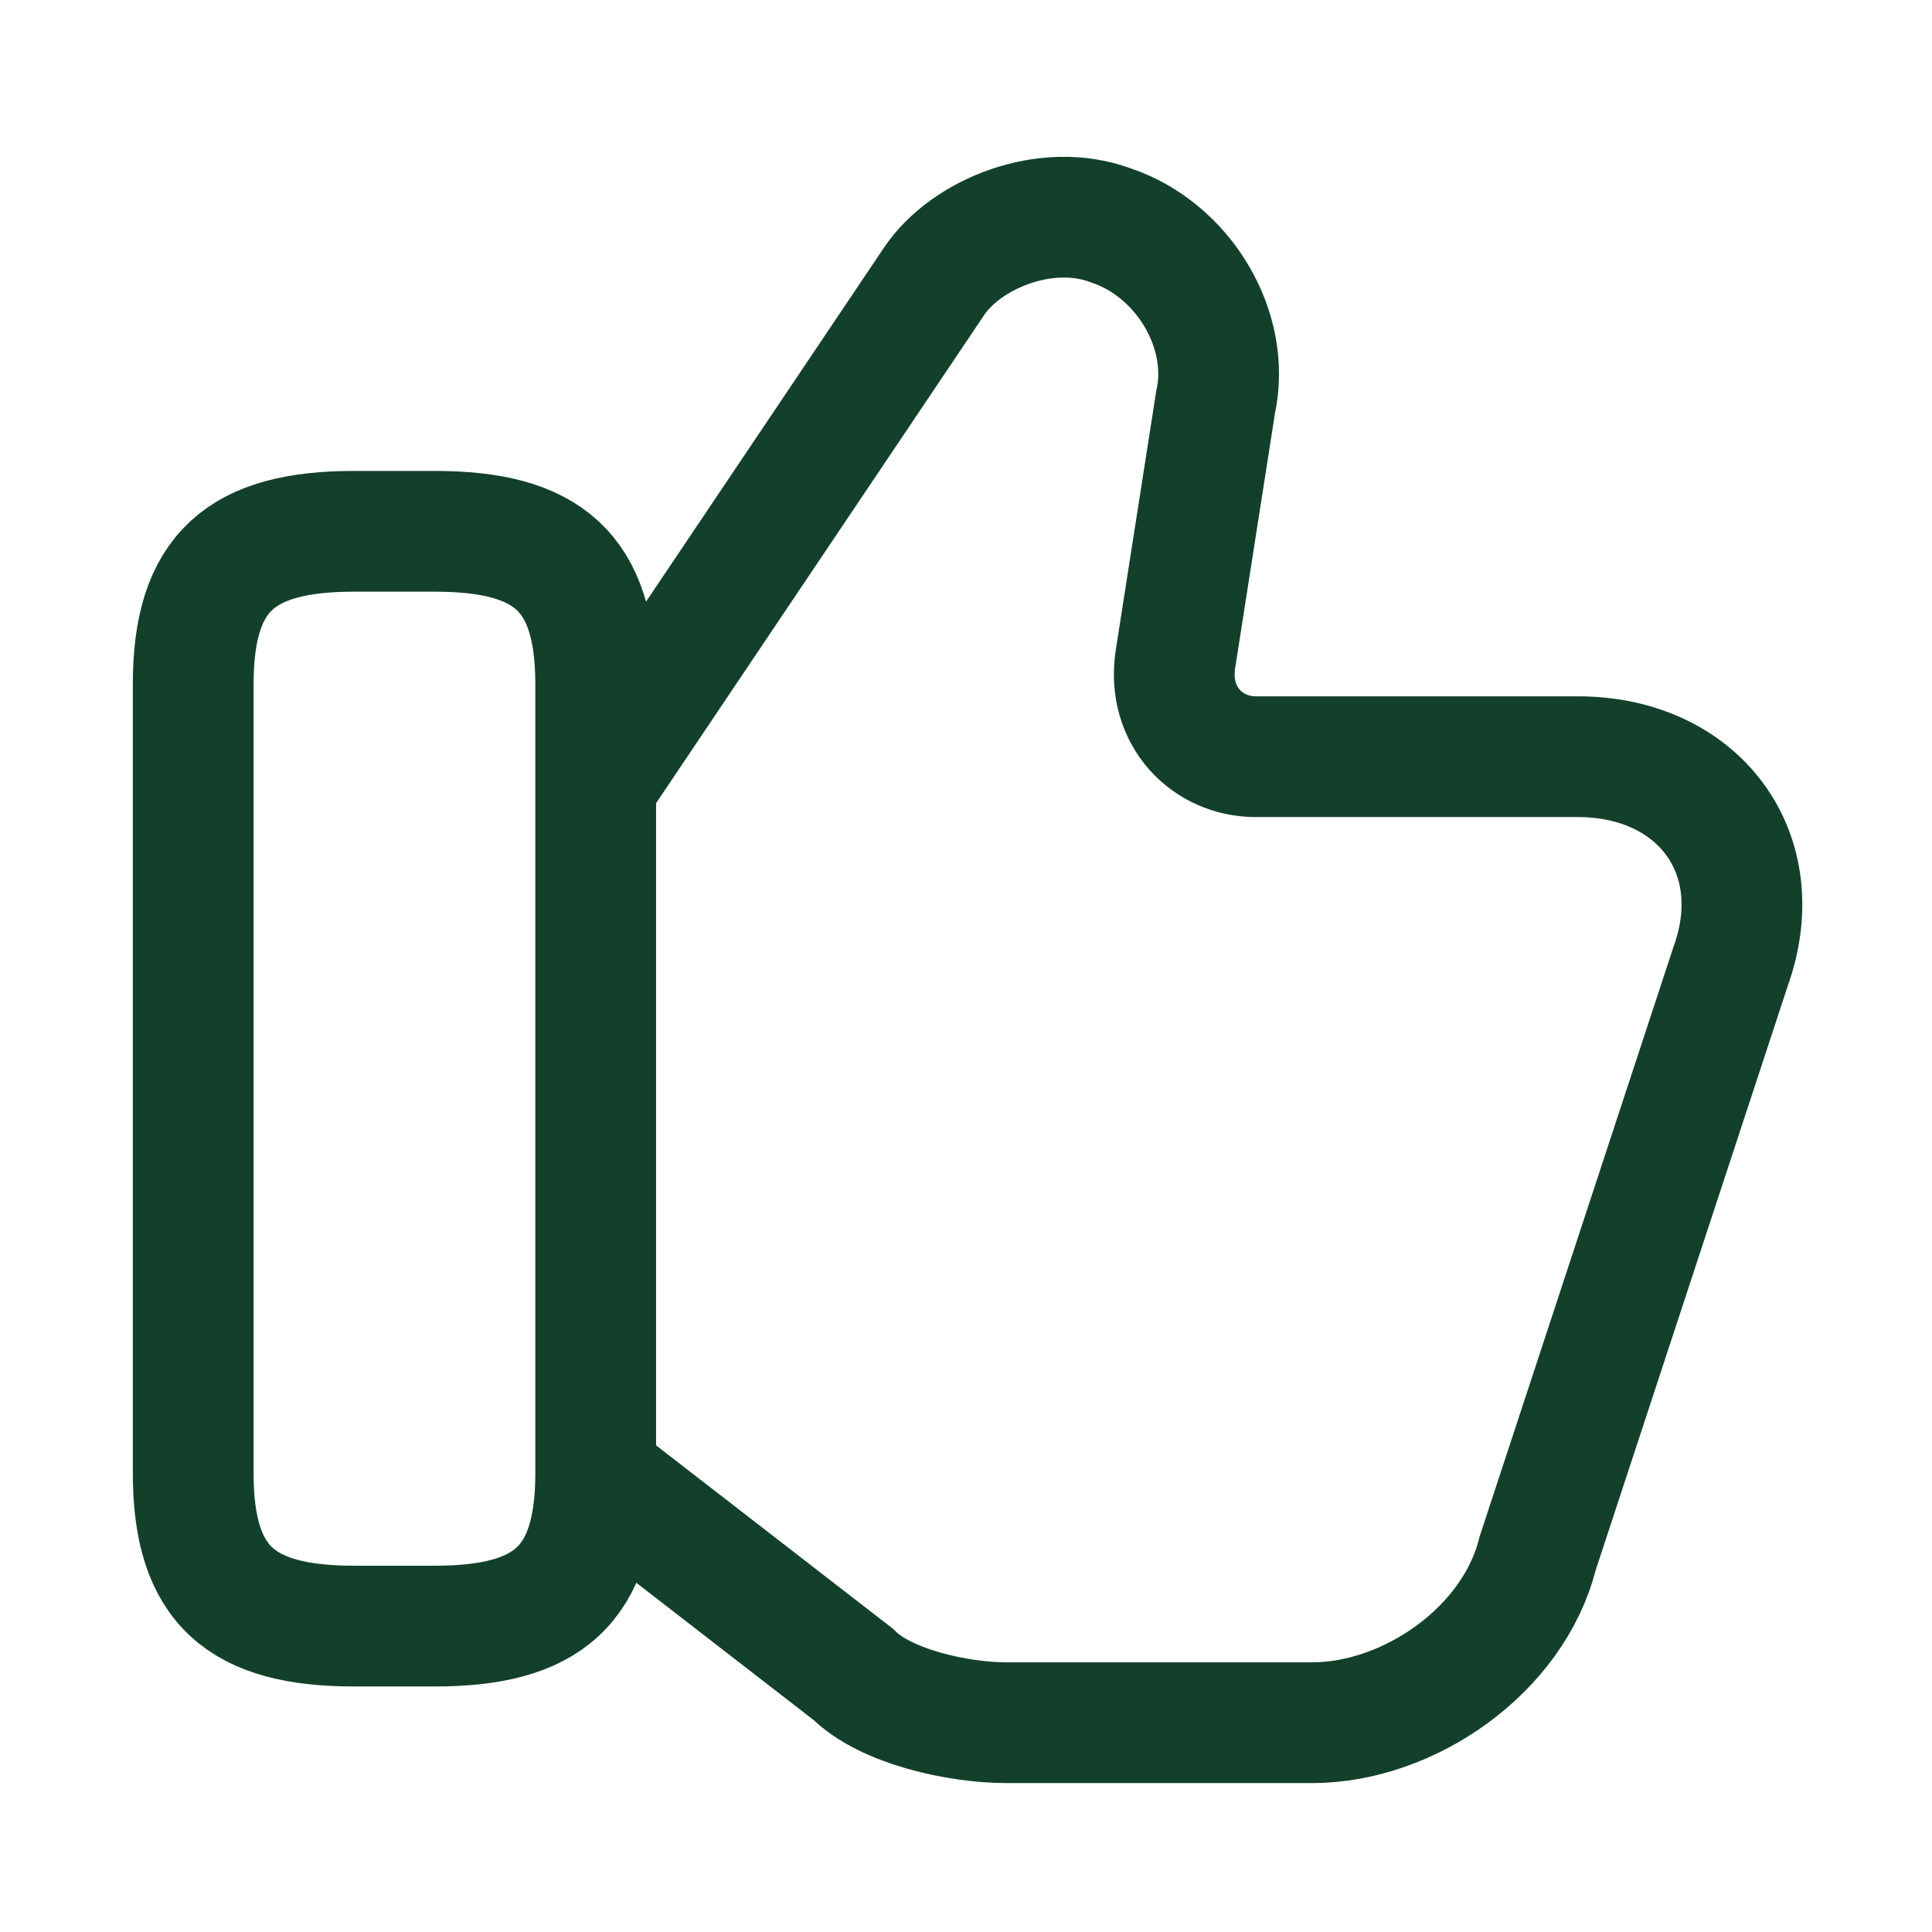 <?xml version="1.0" encoding="UTF-8"?>
<svg id="Layer_1" xmlns="http://www.w3.org/2000/svg" version="1.1" viewBox="0 0 24 24">
  <!-- Generator: Adobe Illustrator 29.1.0, SVG Export Plug-In . SVG Version: 2.1.0 Build 142)  -->
  <defs>
    <style>
      .st0 {
        stroke-linecap: round;
        stroke-linejoin: round;
      }

      .st0, .st1 {
        fill: none;
        stroke: #13402a;
        stroke-width: 1.5px;
      }

      .st1 {
        stroke-miterlimit: 10;
      }
    </style>
  </defs>
  <path class="st1" d="M7.5,18.4l3.1,2.4c.4.4,1.3.6,1.9.6h3.8c1.2,0,2.5-.9,2.8-2.1l2.4-7.3c.5-1.4-.4-2.6-1.9-2.6h-4c-.6,0-1.1-.5-1-1.2l.5-3.2c.2-.9-.4-1.9-1.3-2.2-.8-.3-1.8.1-2.2.7l-4.1,6.1"/>
  <path class="st0" d="M2.4,18.3v-9.8c0-1.4.6-1.9,2-1.9h1c1.4,0,2,.5,2,1.9v9.8c0,1.4-.6,1.9-2,1.9h-1c-1.4,0-2-.5-2-1.9Z"/>
</svg>